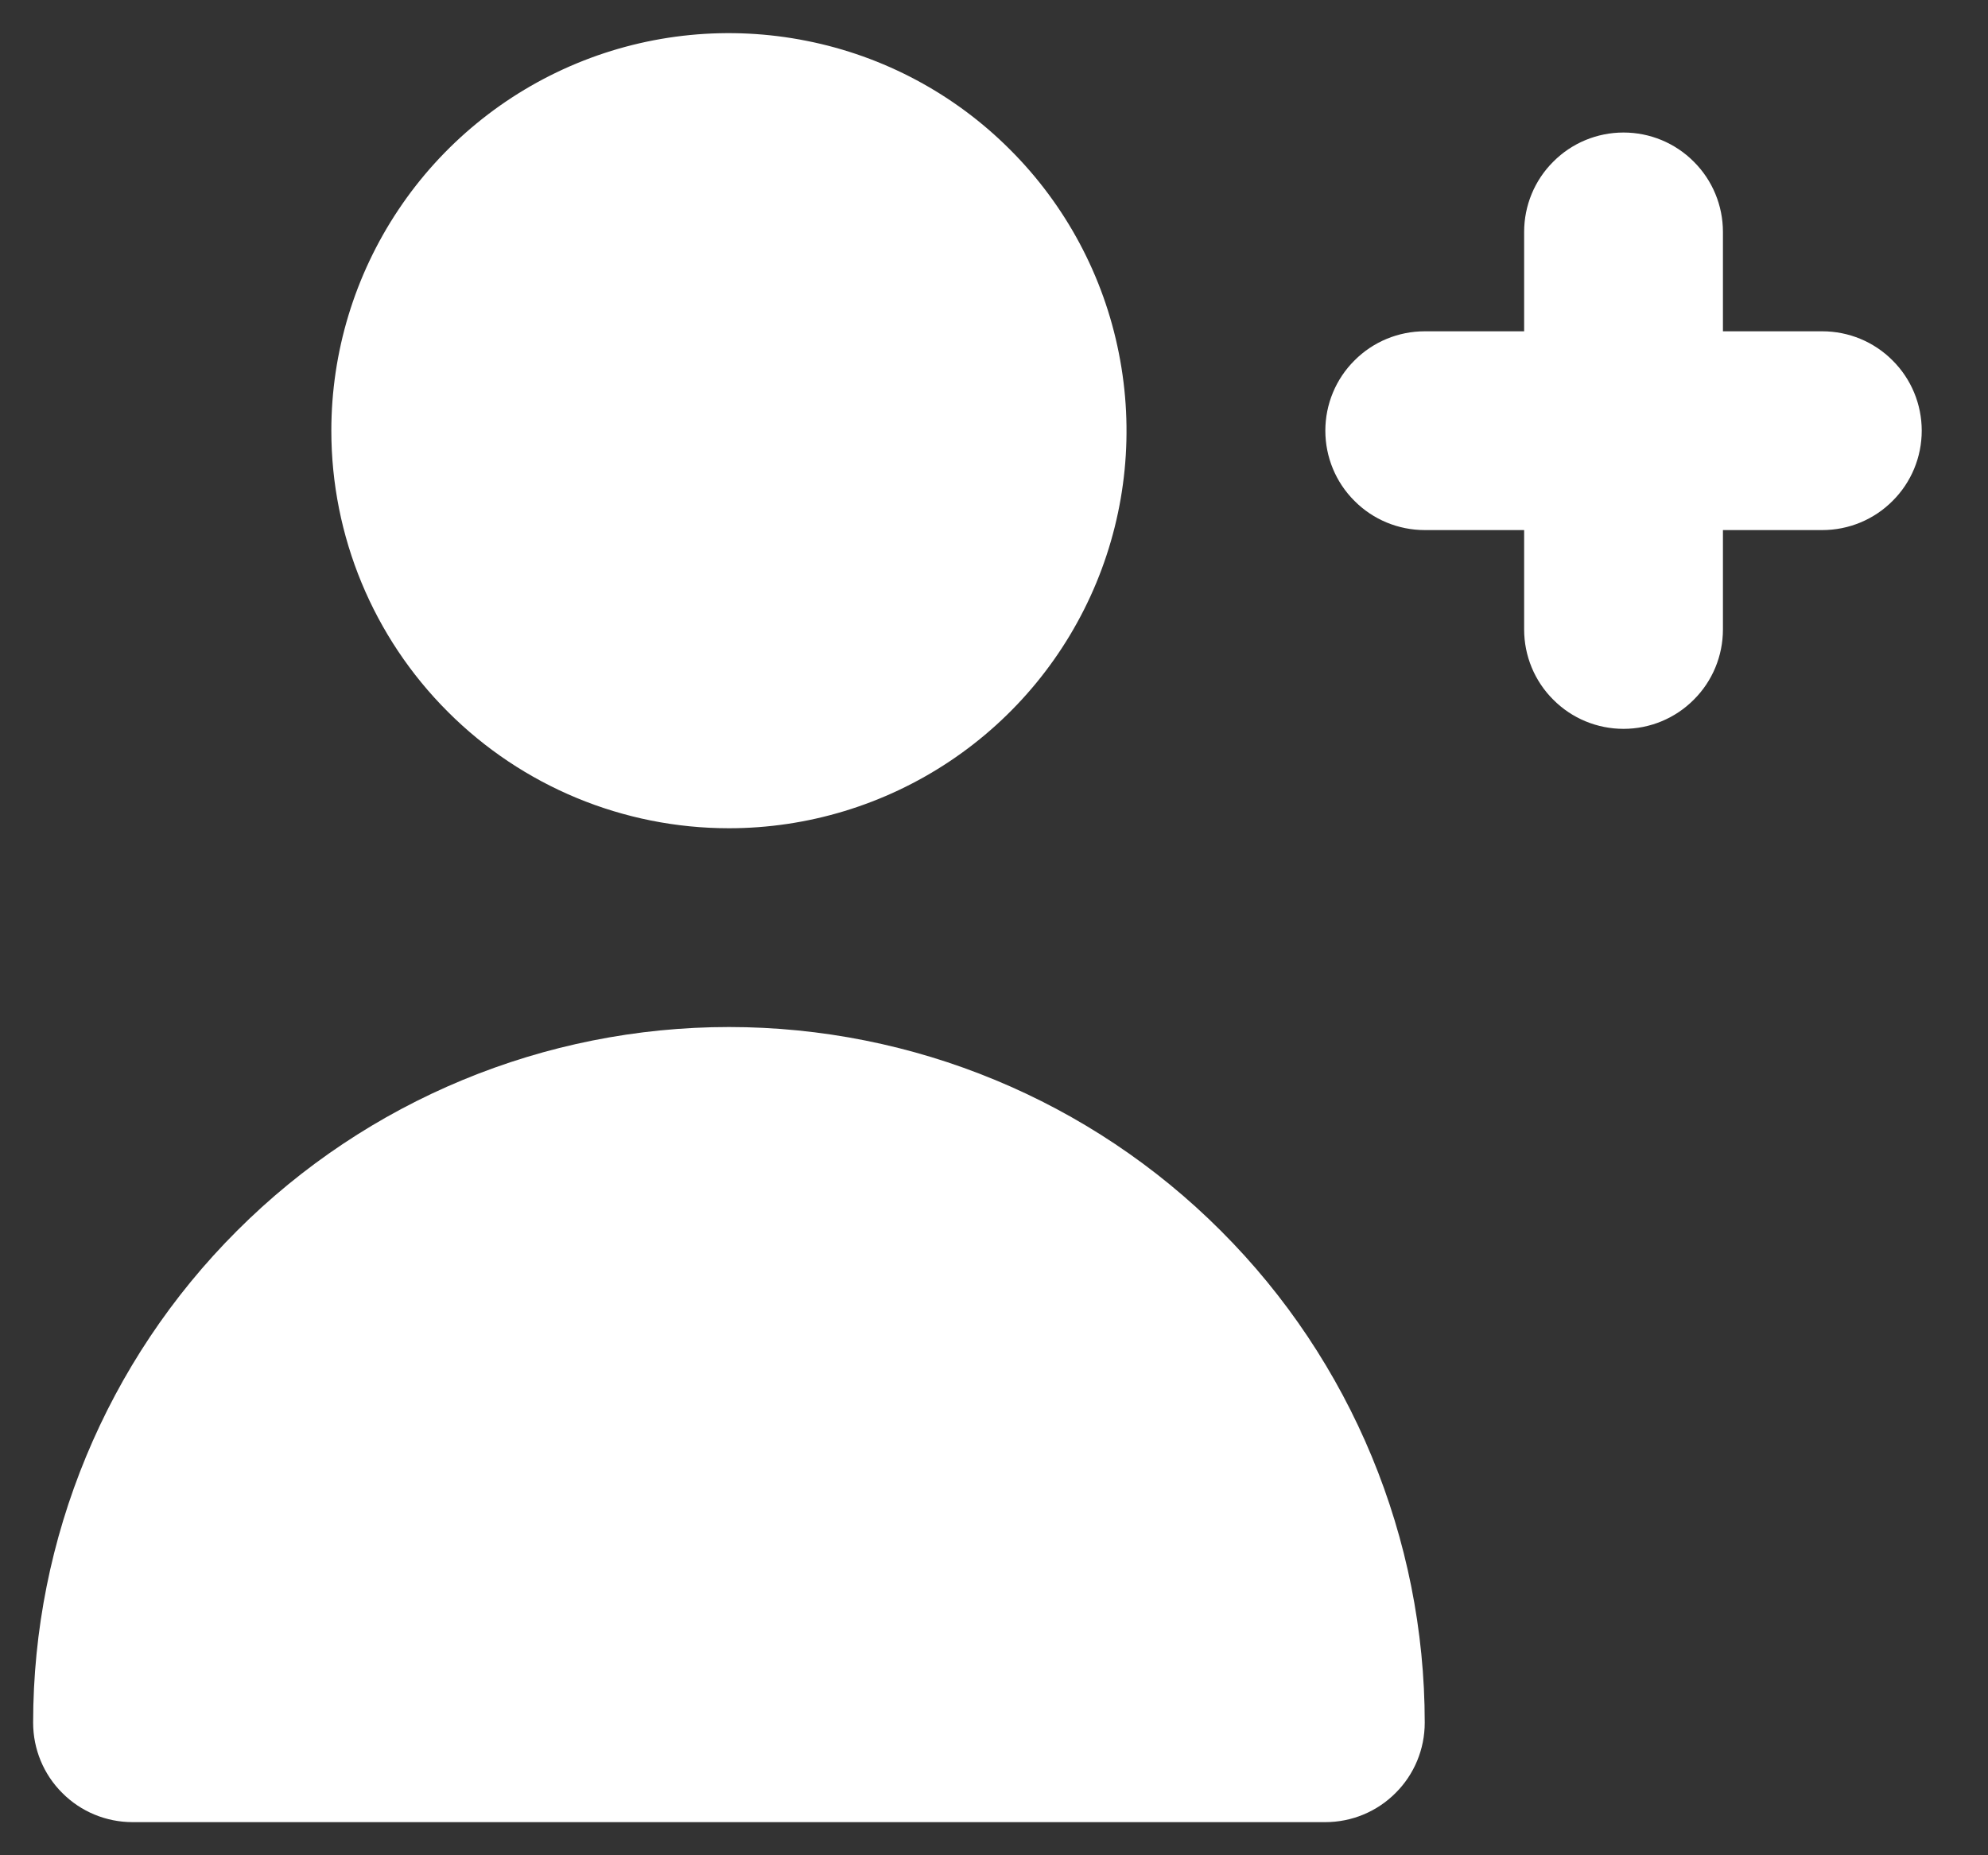 <svg width="15" height="14" viewBox="0 0 15 14" fill="none" xmlns="http://www.w3.org/2000/svg">
<rect x="0" y="0" width="15" height="14" fill="#333333" stroke="none"/>
<path d="M13.75 2.5H13V1.75C13 1.551 12.921 1.36 12.78 1.22C12.64 1.079 12.449 1 12.25 1C12.051 1 11.86 1.079 11.72 1.22C11.579 1.36 11.5 1.551 11.5 1.75V2.5H10.75C10.551 2.5 10.36 2.579 10.22 2.72C10.079 2.86 10 3.051 10 3.25C10 3.449 10.079 3.64 10.22 3.78C10.36 3.921 10.551 4 10.75 4H11.5V4.75C11.5 4.949 11.579 5.14 11.72 5.28C11.86 5.421 12.051 5.5 12.25 5.5C12.449 5.5 12.64 5.421 12.78 5.28C12.921 5.14 13 4.949 13 4.75V4H13.75C13.949 4 14.14 3.921 14.28 3.78C14.421 3.64 14.5 3.449 14.5 3.25C14.5 3.051 14.421 2.86 14.28 2.72C14.14 2.579 13.949 2.5 13.75 2.5ZM5.5 6.25C6.093 6.25 6.673 6.074 7.167 5.744C7.66 5.415 8.045 4.946 8.272 4.398C8.499 3.85 8.558 3.247 8.442 2.665C8.327 2.083 8.041 1.548 7.621 1.129C7.202 0.709 6.667 0.423 6.085 0.308C5.503 0.192 4.9 0.251 4.352 0.478C3.804 0.705 3.335 1.09 3.006 1.583C2.676 2.077 2.5 2.657 2.5 3.25C2.5 4.046 2.816 4.809 3.379 5.371C3.941 5.934 4.704 6.25 5.5 6.25ZM10 13.75C10.199 13.75 10.39 13.671 10.53 13.53C10.671 13.39 10.75 13.199 10.75 13C10.75 11.608 10.197 10.272 9.212 9.288C8.228 8.303 6.892 7.75 5.5 7.75C4.108 7.75 2.772 8.303 1.788 9.288C0.803 10.272 0.25 11.608 0.25 13C0.25 13.199 0.329 13.39 0.47 13.53C0.61 13.671 0.801 13.75 1 13.75" fill="white"/>
</svg>
